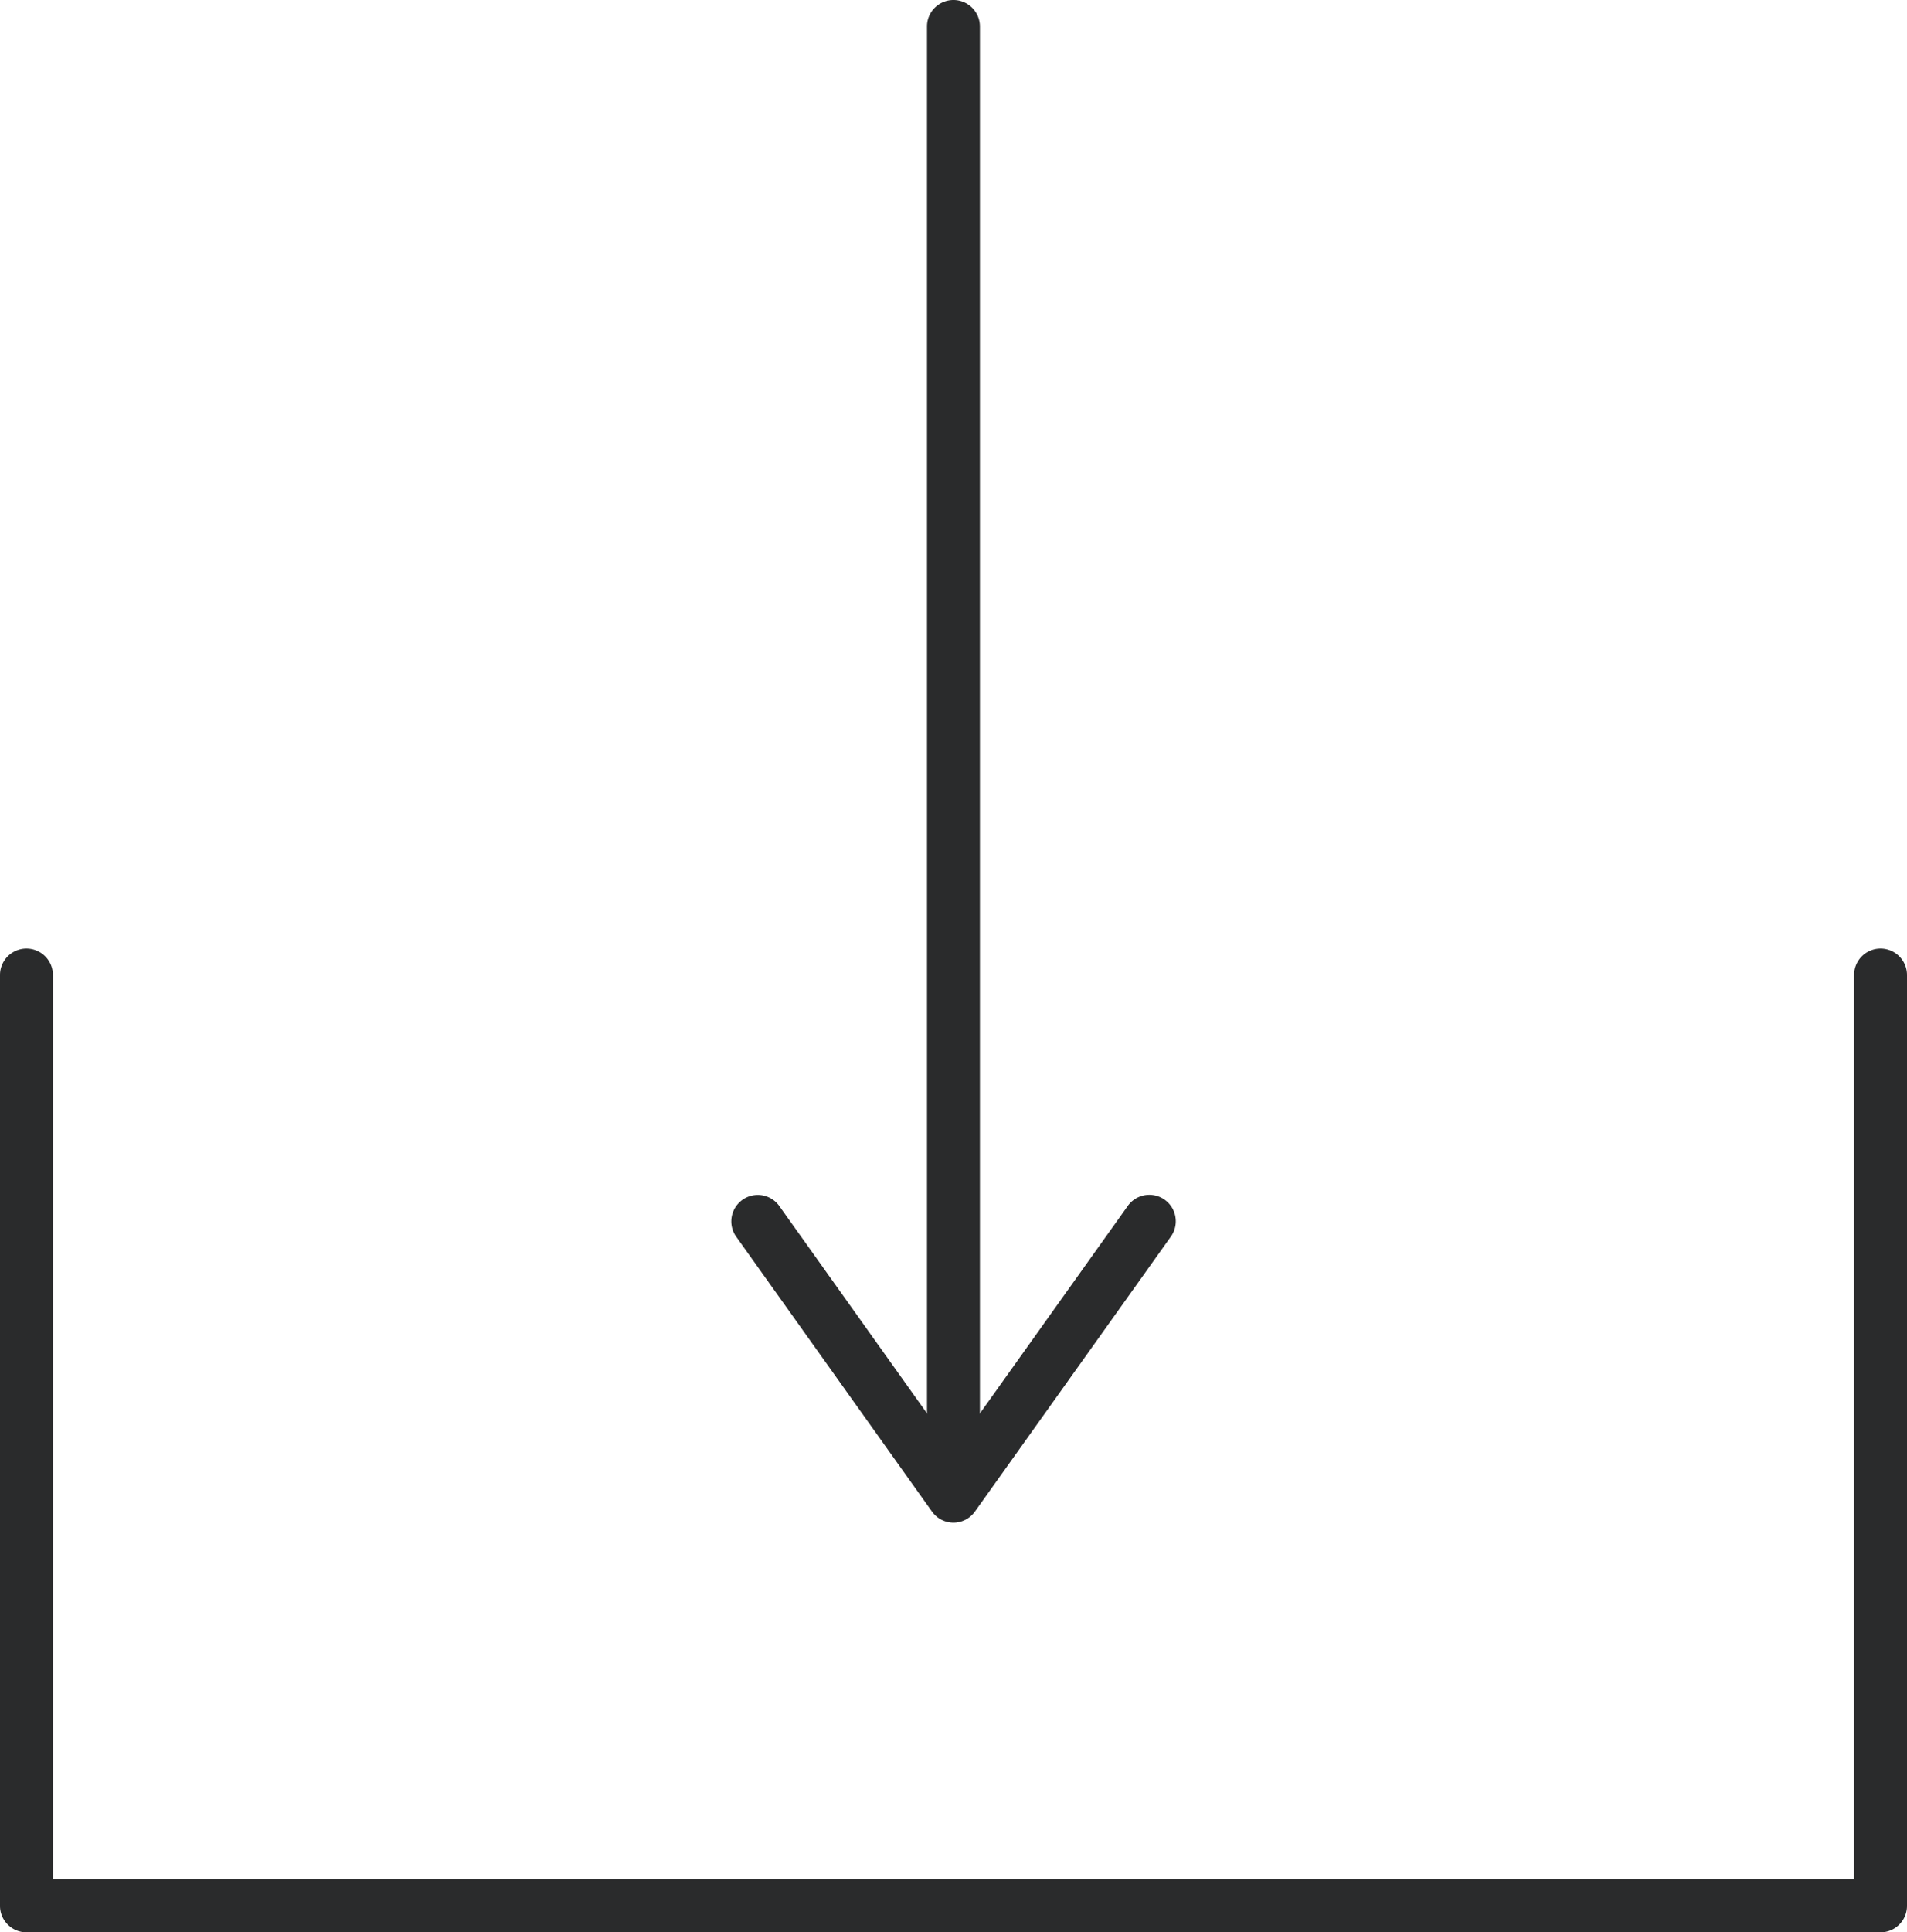 <svg id="Assistenza_remota" data-name="Assistenza remota" xmlns="http://www.w3.org/2000/svg" xmlns:xlink="http://www.w3.org/1999/xlink" width="62.203" height="63.01" viewBox="0 0 62.203 63.01">
  <defs>
    <clipPath id="clip-path">
      <rect id="Rettangolo_1125" data-name="Rettangolo 1125" width="62.203" height="63.01" transform="translate(0 0)" fill="#2a2b2c"/>
    </clipPath>
  </defs>
  <g id="Raggruppa_2750" data-name="Raggruppa 2750" clip-path="url(#clip-path)">
    <path id="Tracciato_2590" data-name="Tracciato 2590" d="M61.34,63.01H.863A.863.863,0,0,1,0,62.147V31.794a.863.863,0,1,1,1.726,0v29.49H60.477V31.794a.863.863,0,1,1,1.726,0V62.147a.863.863,0,0,1-.863.863" fill="#2a2b2c"/>
    <path id="Tracciato_2591" data-name="Tracciato 2591" d="M31.1,48.337a.863.863,0,0,1-.863-.863V.863a.863.863,0,1,1,1.726,0V47.474a.863.863,0,0,1-.863.863" fill="#2a2b2c"/>
    <path id="Tracciato_2592" data-name="Tracciato 2592" d="M31.1,49.652h0a.864.864,0,0,1-.7-.362L24,40.309a.863.863,0,0,1,1.406-1L31.1,47.3l5.7-7.995a.863.863,0,0,1,1.406,1L31.8,49.29a.864.864,0,0,1-.7.362" fill="#2a2b2c"/>
  </g>
</svg>

